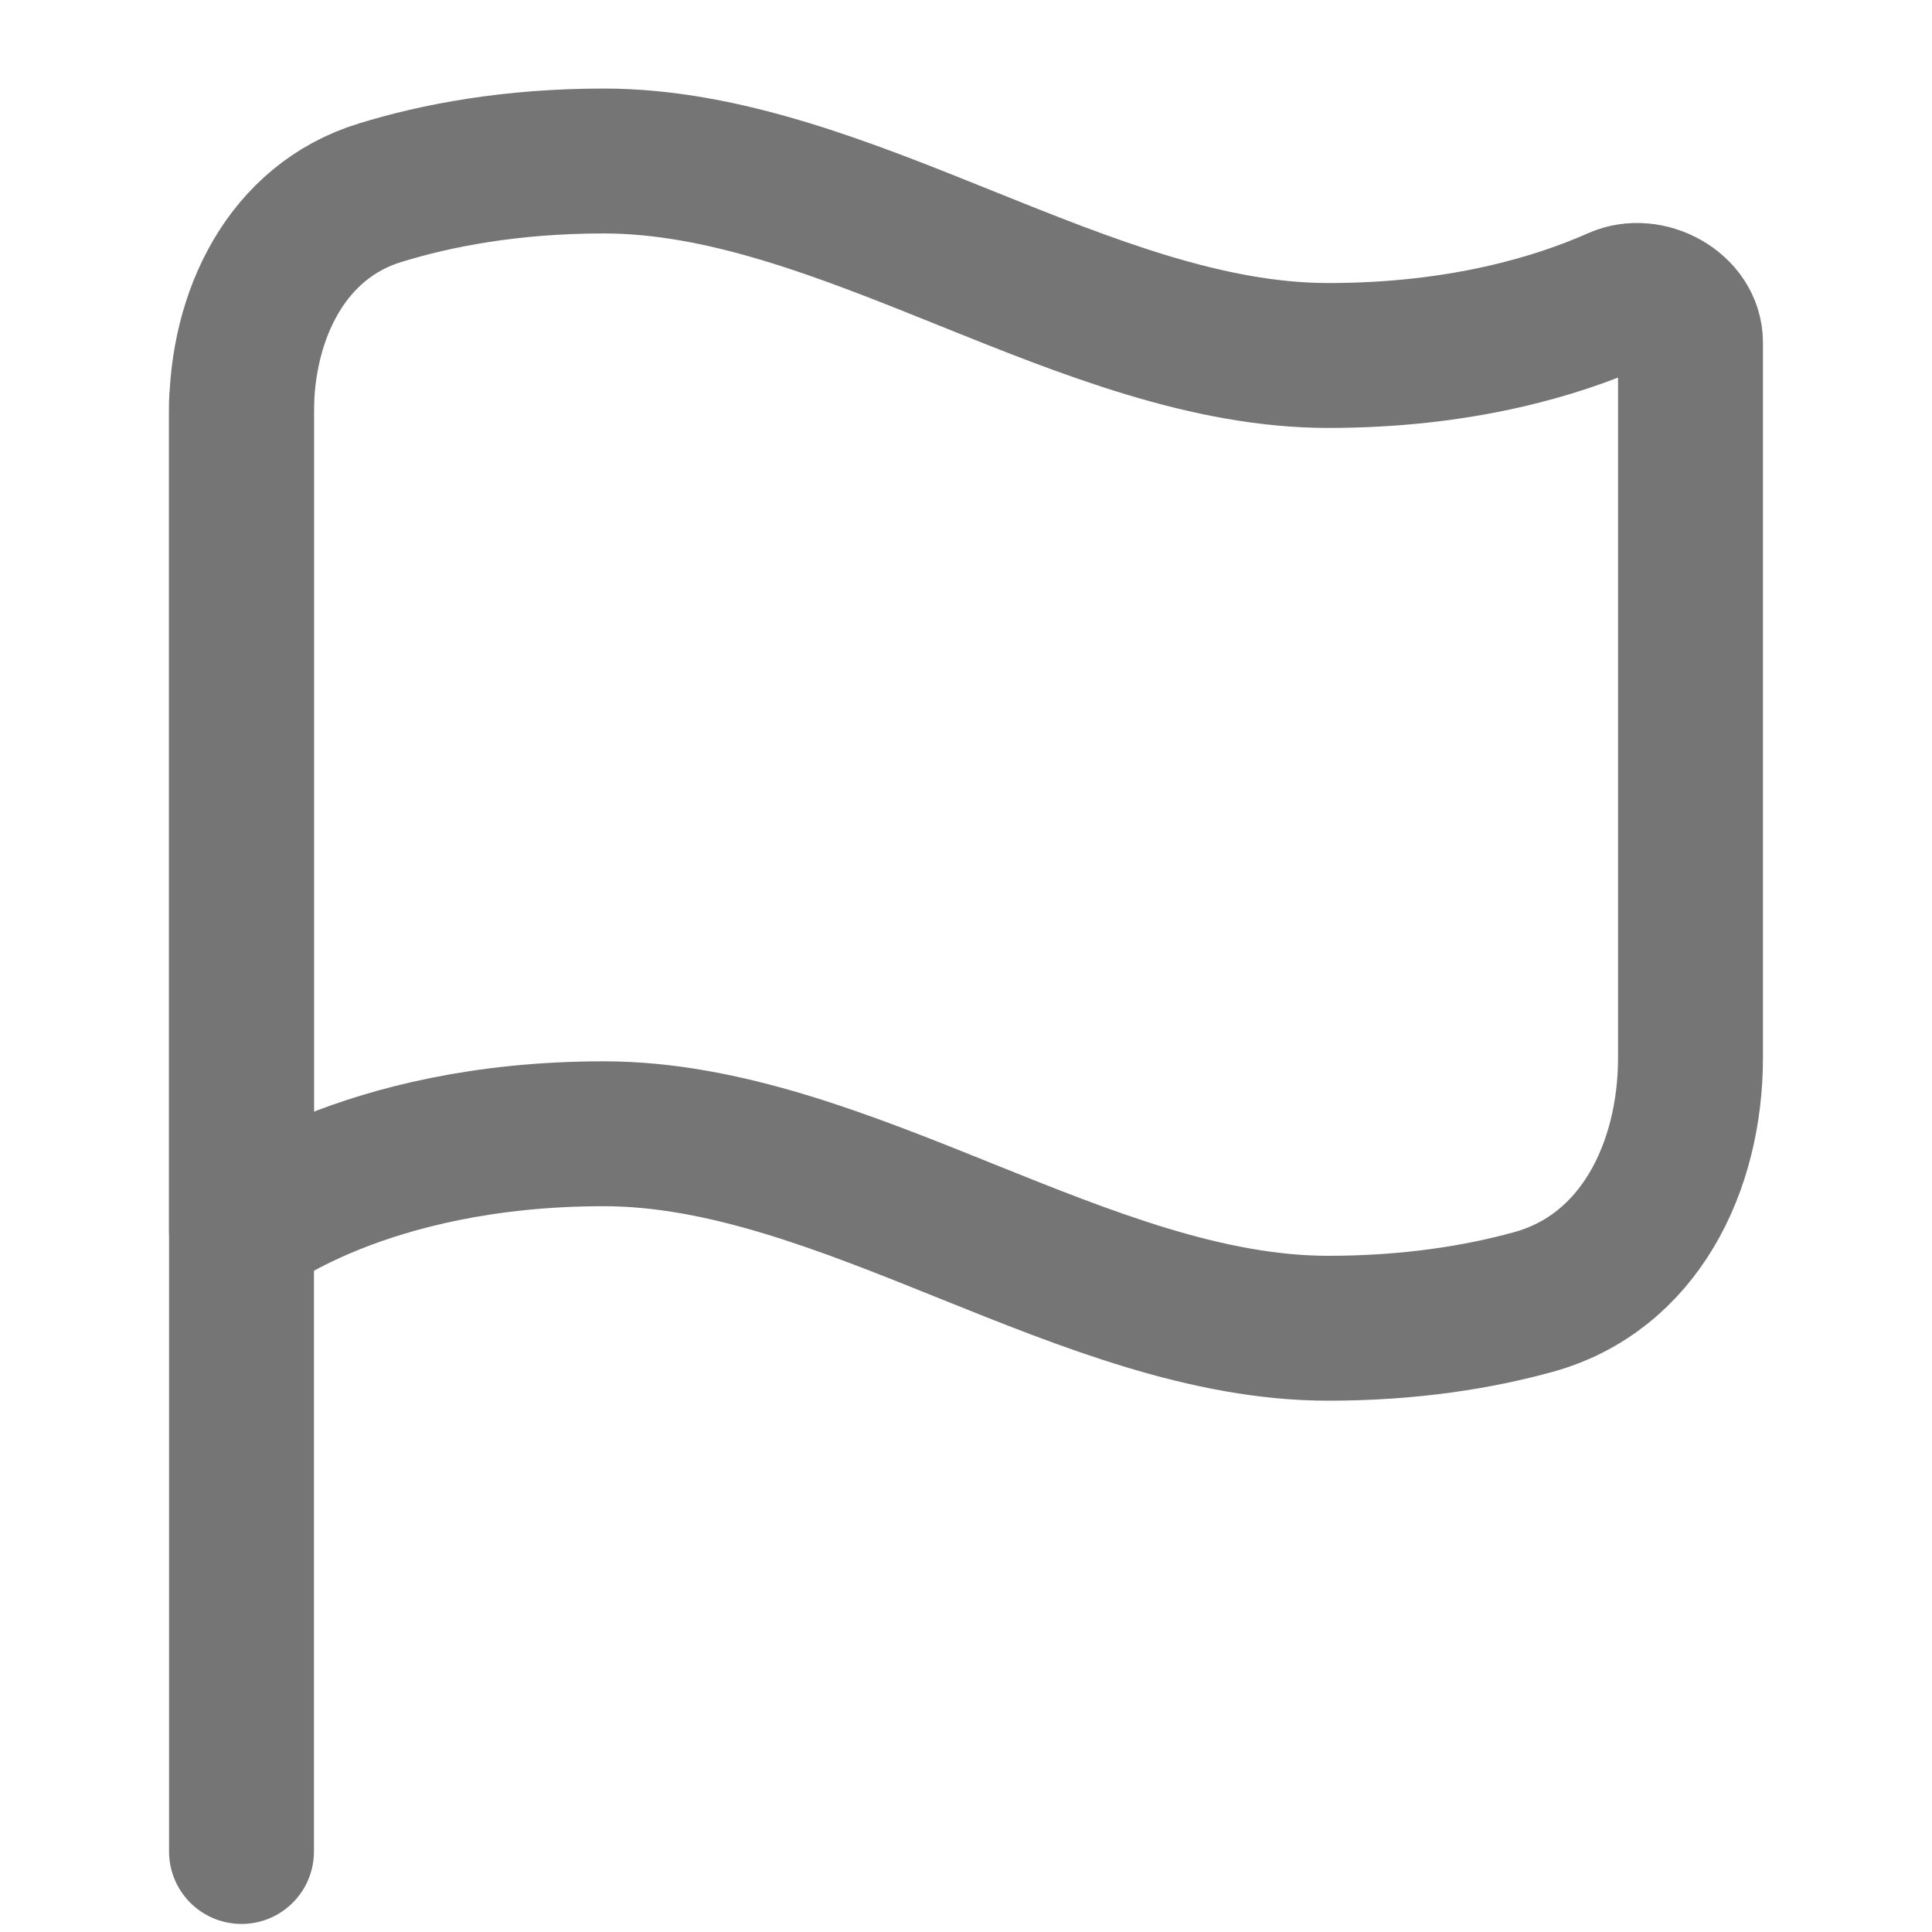 <svg width="12" height="12" viewBox="0 0 12 12" fill="none" xmlns="http://www.w3.org/2000/svg">
<path d="M1.5 2.5V11.5" stroke="#757575" stroke-width="0.9" stroke-linecap="round" stroke-linejoin="round"/>
<path d="M1.5 2.561C1.5 1.956 1.782 1.374 2.361 1.197C2.715 1.088 3.178 1 3.75 1C5.25 1 6.75 2.208 8.25 2.208C9.076 2.208 9.675 2.025 10.046 1.86C10.238 1.775 10.5 1.917 10.5 2.127V6.569C10.5 7.25 10.181 7.906 9.524 8.087C9.187 8.18 8.762 8.25 8.25 8.25C6.75 8.25 5.25 7.042 3.75 7.042C2.25 7.042 1.5 7.646 1.5 7.646V2.561Z" stroke="#757575" stroke-width="0.9" stroke-linecap="round" stroke-linejoin="round"/>
</svg>
